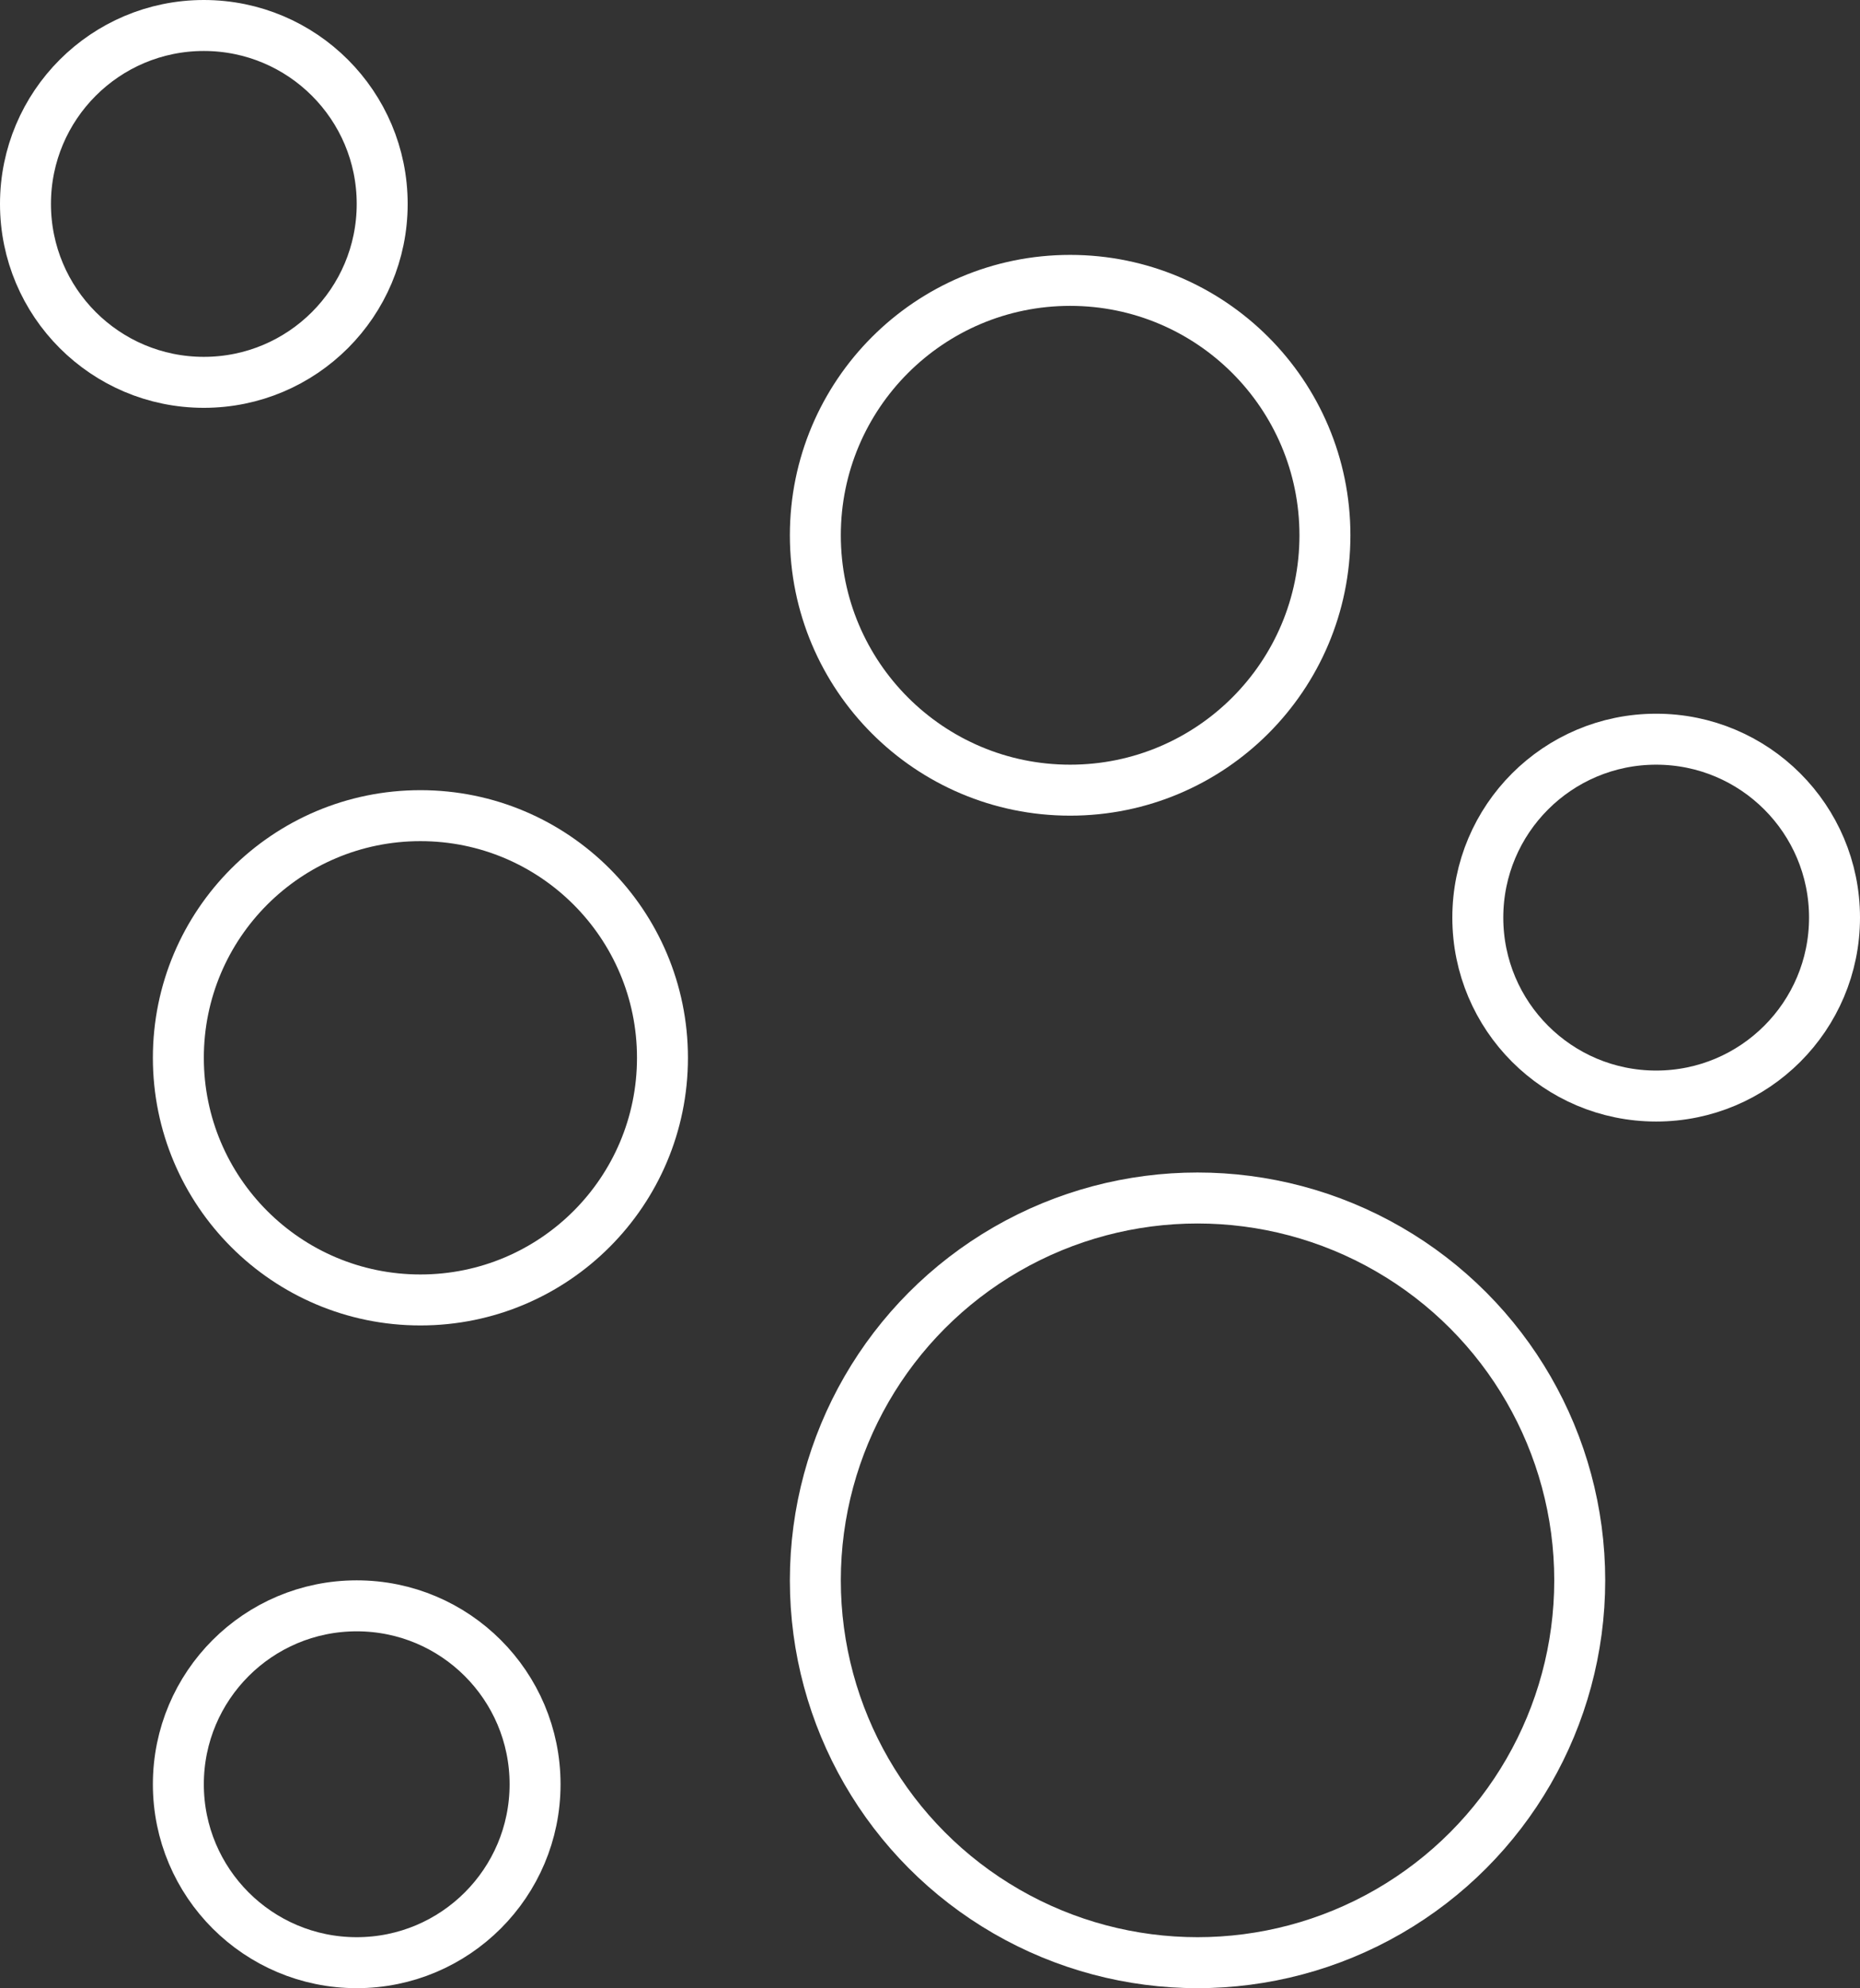 <svg xmlns="http://www.w3.org/2000/svg" width="73" height="78" viewBox="0 0 73 78">
  <rect x="0" y="0" width="73" height="78" fill="#333333" stroke="none"/>
  <g id="Higienic" transform="translate(-0.479)">
    <g id="Ellipse_1" data-name="Ellipse 1" transform="translate(0.479)" fill="none" stroke="#fff" stroke-width="2">
      <circle cx="8" cy="8" r="8" stroke="none"/>
      <circle cx="8" cy="8" r="7" fill="none"/>
    </g>
    <g id="Ellipse_2" data-name="Ellipse 2" transform="translate(31.479 10)" fill="none" stroke="#fff" stroke-width="2">
      <circle cx="11" cy="11" r="11" stroke="none"/>
      <circle cx="11" cy="11" r="10" fill="none"/>
    </g>
    <g id="Ellipse_3" data-name="Ellipse 3" transform="translate(57.479 28)" fill="none" stroke="#fff" stroke-width="2">
      <circle cx="8" cy="8" r="8" stroke="none"/>
      <circle cx="8" cy="8" r="7" fill="none"/>
    </g>
    <g id="Ellipse_4" data-name="Ellipse 4" transform="translate(6.479 31)" fill="none" stroke="#fff" stroke-width="2">
      <circle cx="10.5" cy="10.5" r="10.5" stroke="none"/>
      <circle cx="10.5" cy="10.5" r="9.5" fill="none"/>
    </g>
    <g id="Ellipse_5" data-name="Ellipse 5" transform="translate(31.479 46)" fill="none" stroke="#fff" stroke-width="2">
      <circle cx="16" cy="16" r="16" stroke="none"/>
      <circle cx="16" cy="16" r="15" fill="none"/>
    </g>
    <g id="Ellipse_6" data-name="Ellipse 6" transform="translate(6.479 62)" fill="none" stroke="#fff" stroke-width="2">
      <circle cx="8" cy="8" r="8" stroke="none"/>
      <circle cx="8" cy="8" r="7" fill="none"/>
    </g>
  </g>
</svg>
